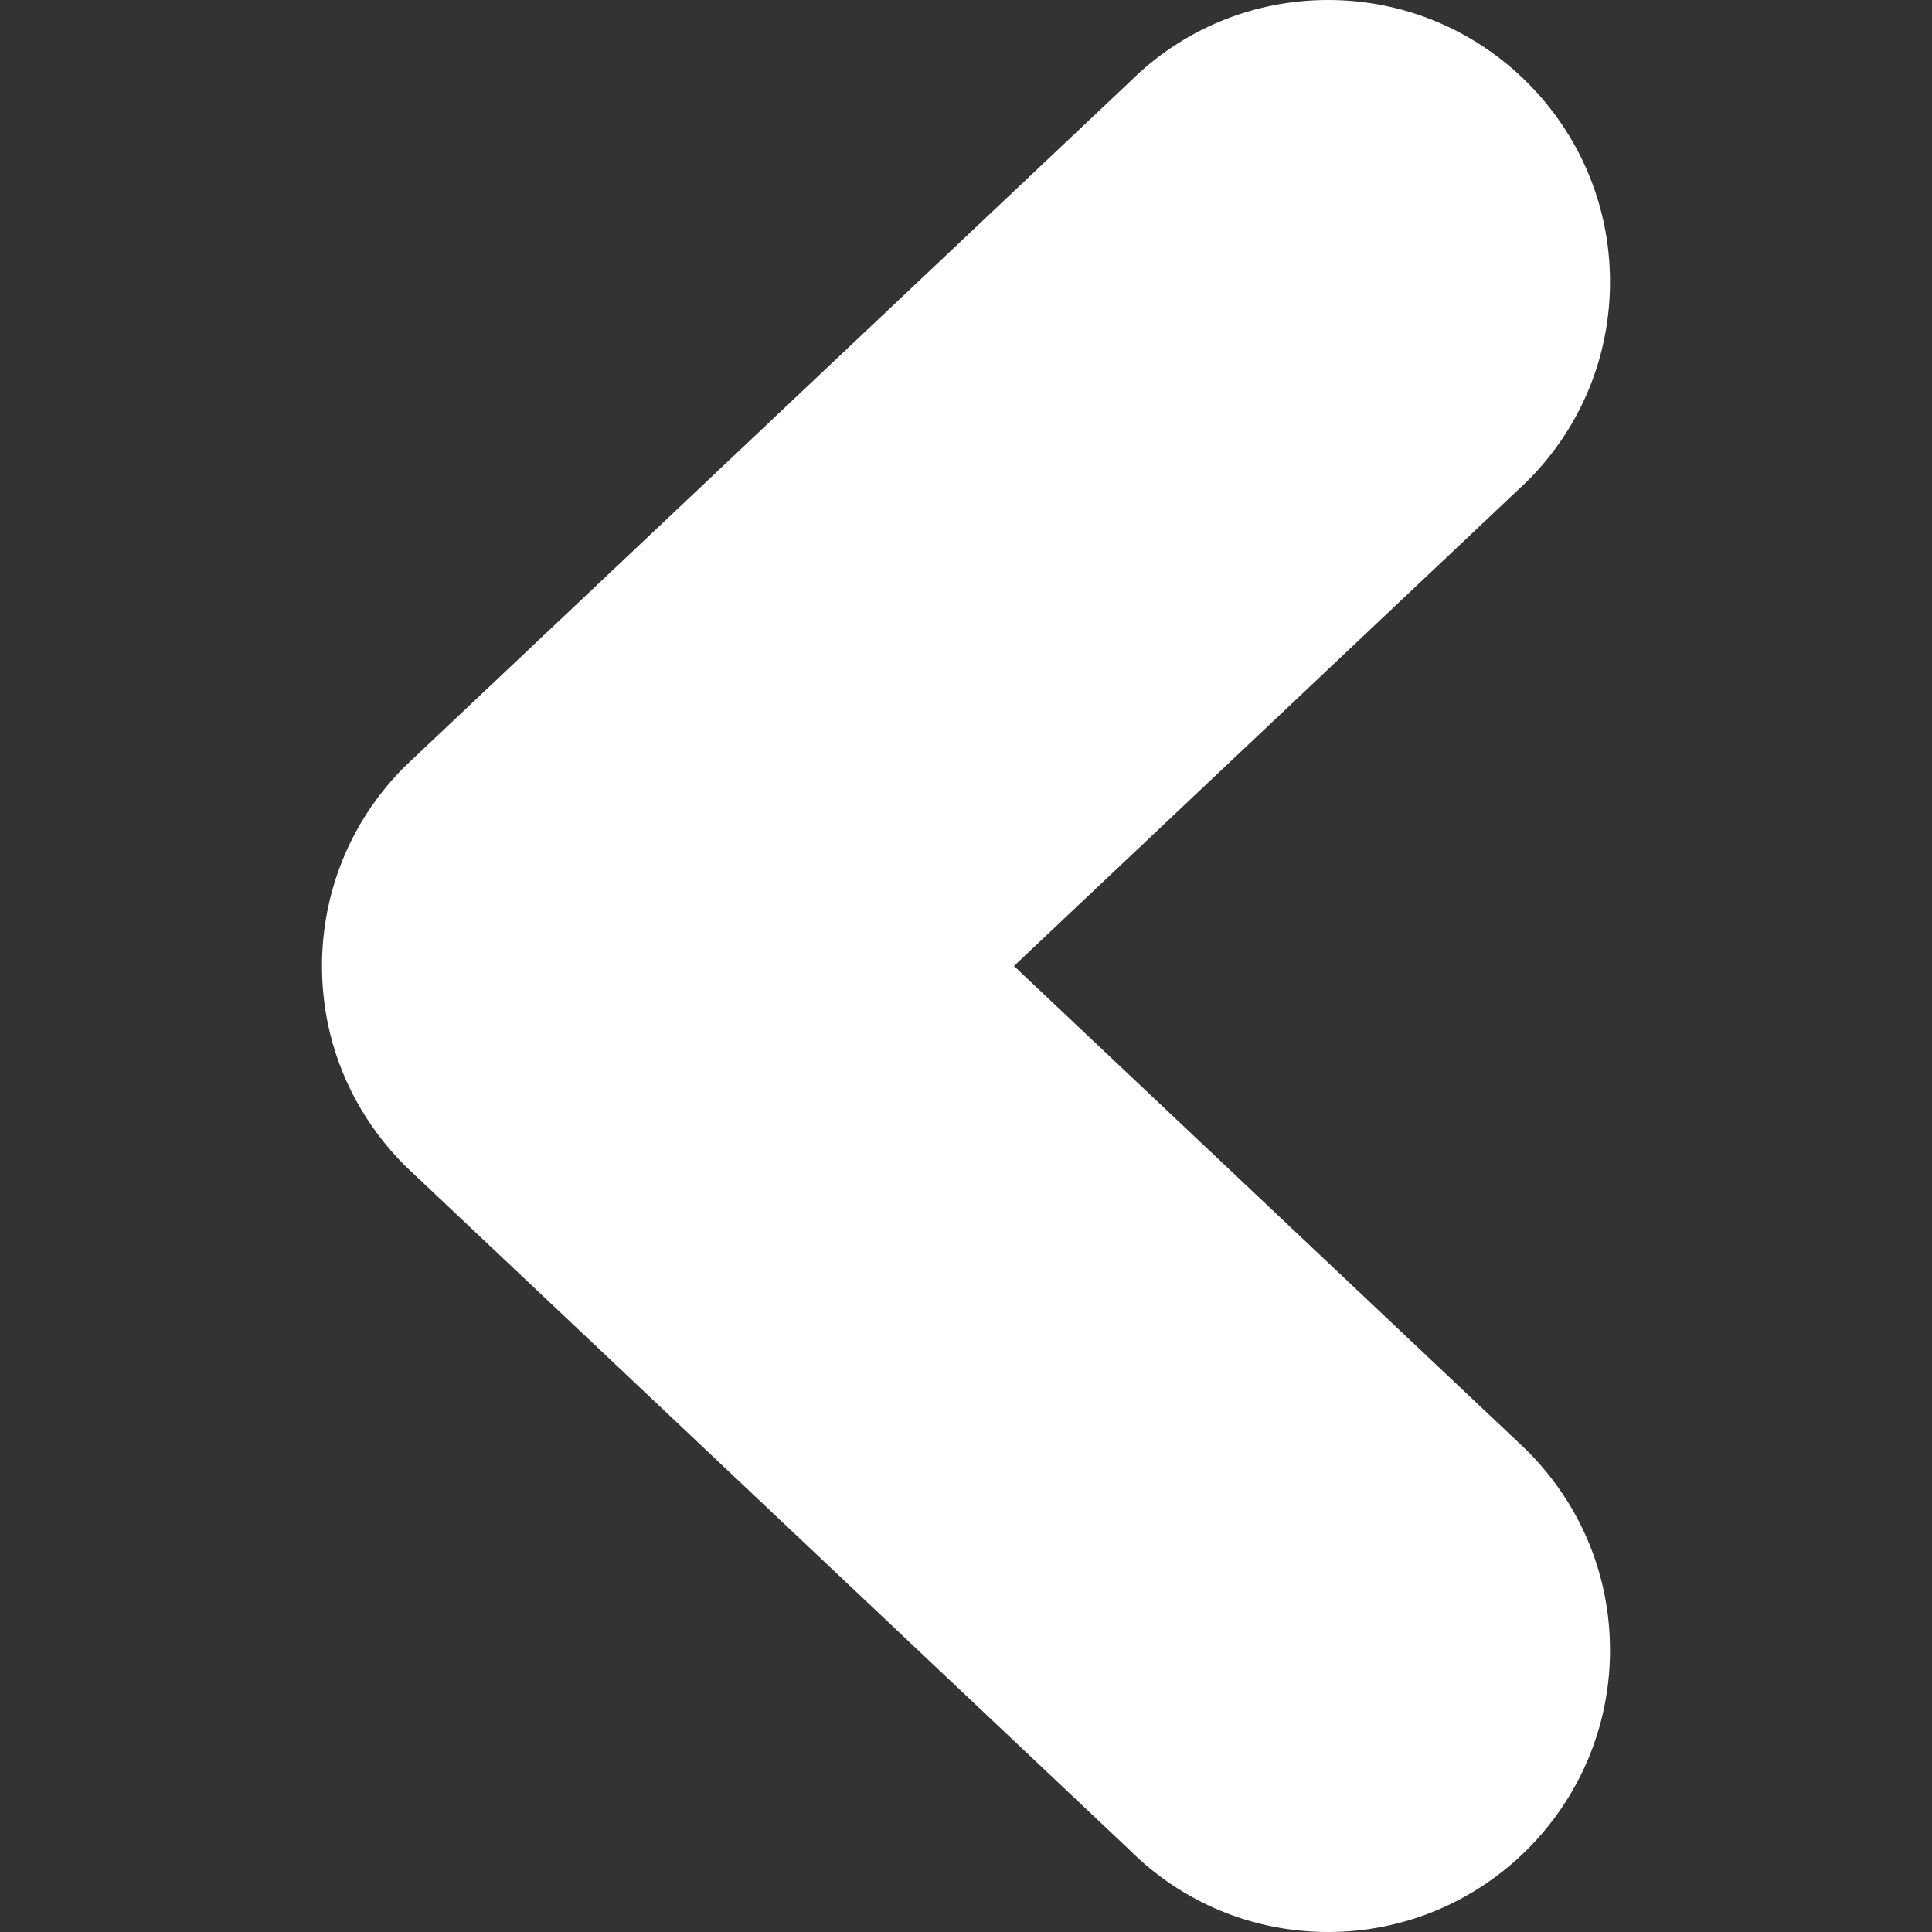 <?xml version="1.0" encoding="iso-8859-1"?>
<!-- Generator: Adobe Illustrator 19.0.0, SVG Export Plug-In . SVG Version: 6.00 Build 0)  -->
<svg version="1.1" id="Capa_1" xmlns="http://www.w3.org/2000/svg" xmlns:xlink="http://www.w3.org/1999/xlink" x="0px" y="0px"
	 viewBox="0 0 512 512" style="enable-background:new 0 0 512 512;fill:#fff;" xml:space="preserve">
<rect x="0" y="0" width="512" height="512" fill="#333333" stroke="none"/>
<g>
	<g>
		<path d="M268.708,256l136.083-128.531c14.104-14.104,21.875-32.854,21.875-52.802C426.667,33.5,393.167,0,352,0
			c-19.875,0-38.583,7.719-52.667,21.75L107.208,203.198c-10.396,10.385-17.438,23.448-20.375,37.813c-1,4.979-1.5,10.021-1.5,14.99
			s0.5,10.01,1.5,15.042c2.938,14.323,9.979,27.375,20.583,37.958l191.792,181.125C313.313,504.229,332.063,512,352,512
			c41.167,0,74.667-33.5,74.667-74.667c0-19.958-7.771-38.708-22.083-53.01L268.708,256z"/>
	</g>
</g>
<g>
</g>
<g>
</g>
<g>
</g>
<g>
</g>
<g>
</g>
<g>
</g>
<g>
</g>
<g>
</g>
<g>
</g>
<g>
</g>
<g>
</g>
<g>
</g>
<g>
</g>
<g>
</g>
<g>
</g>
</svg>
